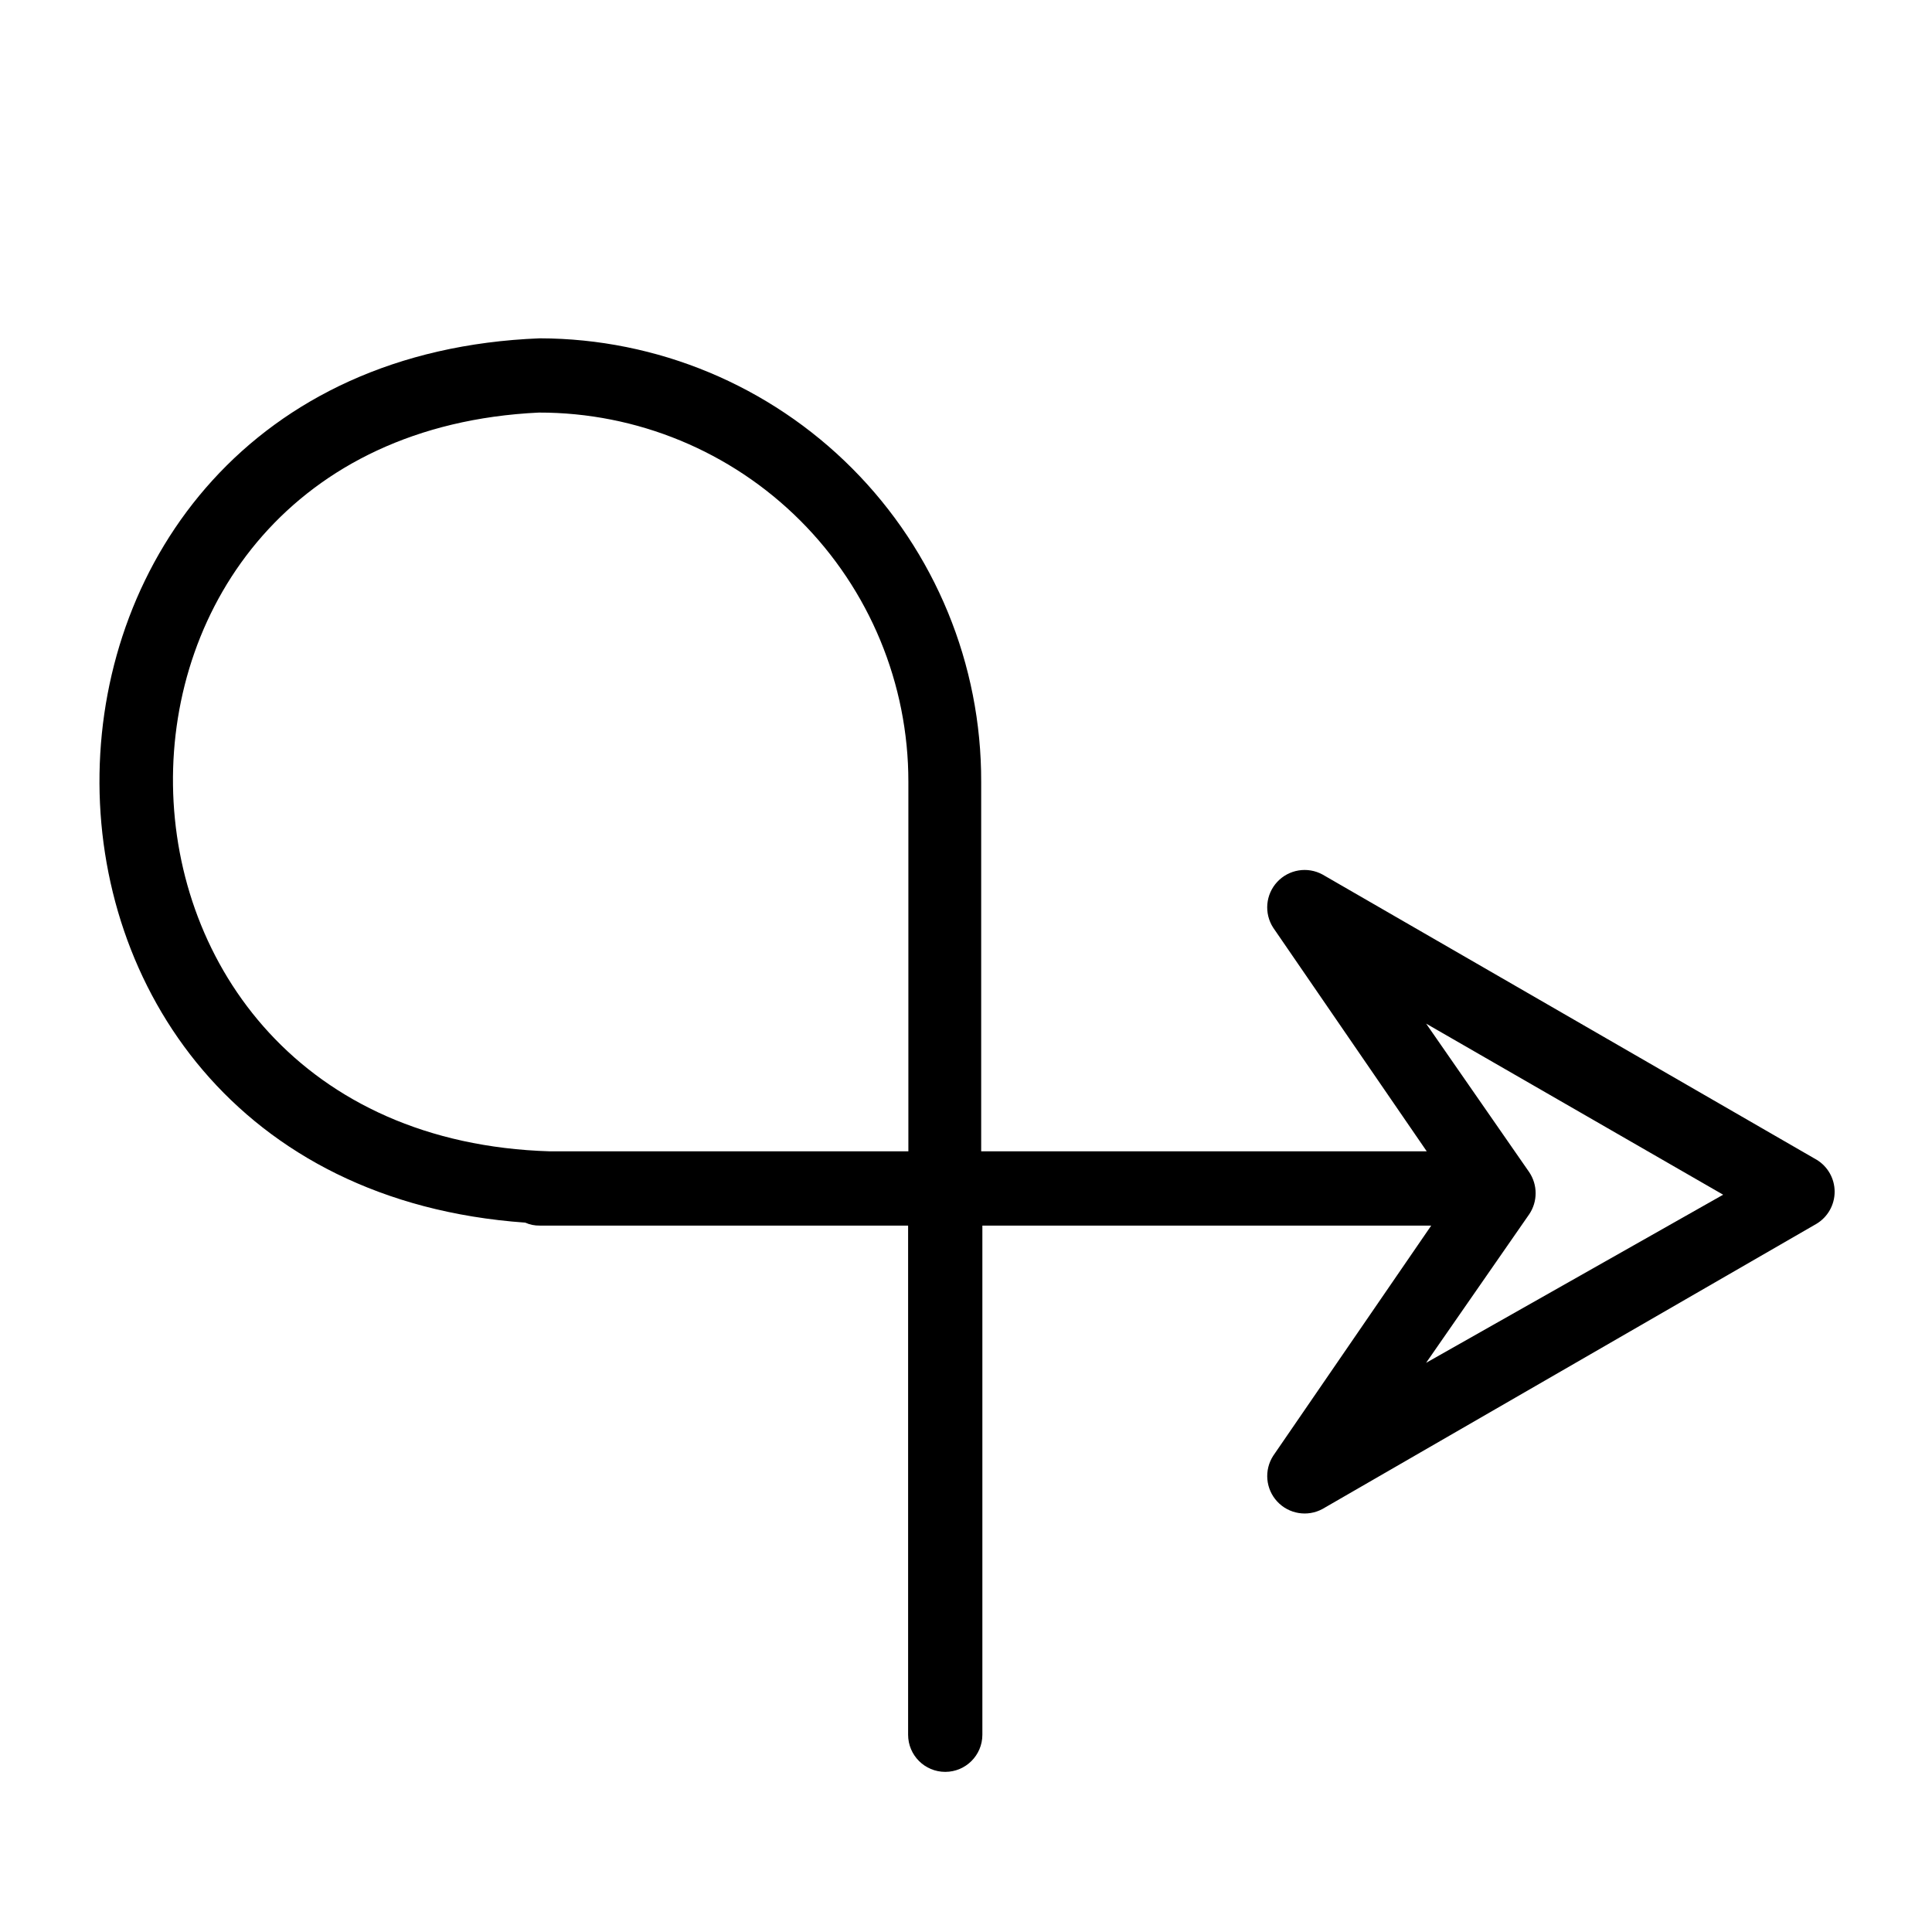 <?xml version="1.0" encoding="UTF-8"?>
<!-- Uploaded to: ICON Repo, www.iconrepo.com, Generator: ICON Repo Mixer Tools -->
<svg fill="#000000" width="800px" height="800px" version="1.1" viewBox="144 144 512 512" xmlns="http://www.w3.org/2000/svg">
 <path d="m625.38 451.32-130.91-75.57c-3.981-2.16-8.922-1.348-12 1.973-3.082 3.32-3.519 8.309-1.066 12.117l40.699 59.277h-118.08v-97.93c0.086-31.102-12.195-60.961-34.137-83.004-21.938-22.043-51.738-34.461-82.84-34.523-153.19 5.984-156.65 223.49-3.856 234.35l-0.004-0.004c1.211 0.547 2.531 0.816 3.859 0.789h97.613v134.93c0 5.434 4.406 9.84 9.84 9.84 5.434 0 9.84-4.406 9.84-9.84v-134.93h118.95l-41.879 61.008c-2.453 3.809-2.016 8.793 1.066 12.117 3.078 3.32 8.02 4.133 12 1.973l130.91-75.57h0.004c2.984-1.793 4.809-5.019 4.809-8.504 0-3.481-1.824-6.707-4.809-8.5zm-335.59-2.203c-131.7-3.938-133.82-189.56-2.992-195.78 25.973-0.043 50.895 10.25 69.266 28.605 18.371 18.359 28.684 43.27 28.664 69.242v97.93zm232.14 56.047 27.316-39.359h0.004c2.277-3.379 2.277-7.801 0-11.18l-27.316-39.359 78.719 45.344z"/>
</svg>